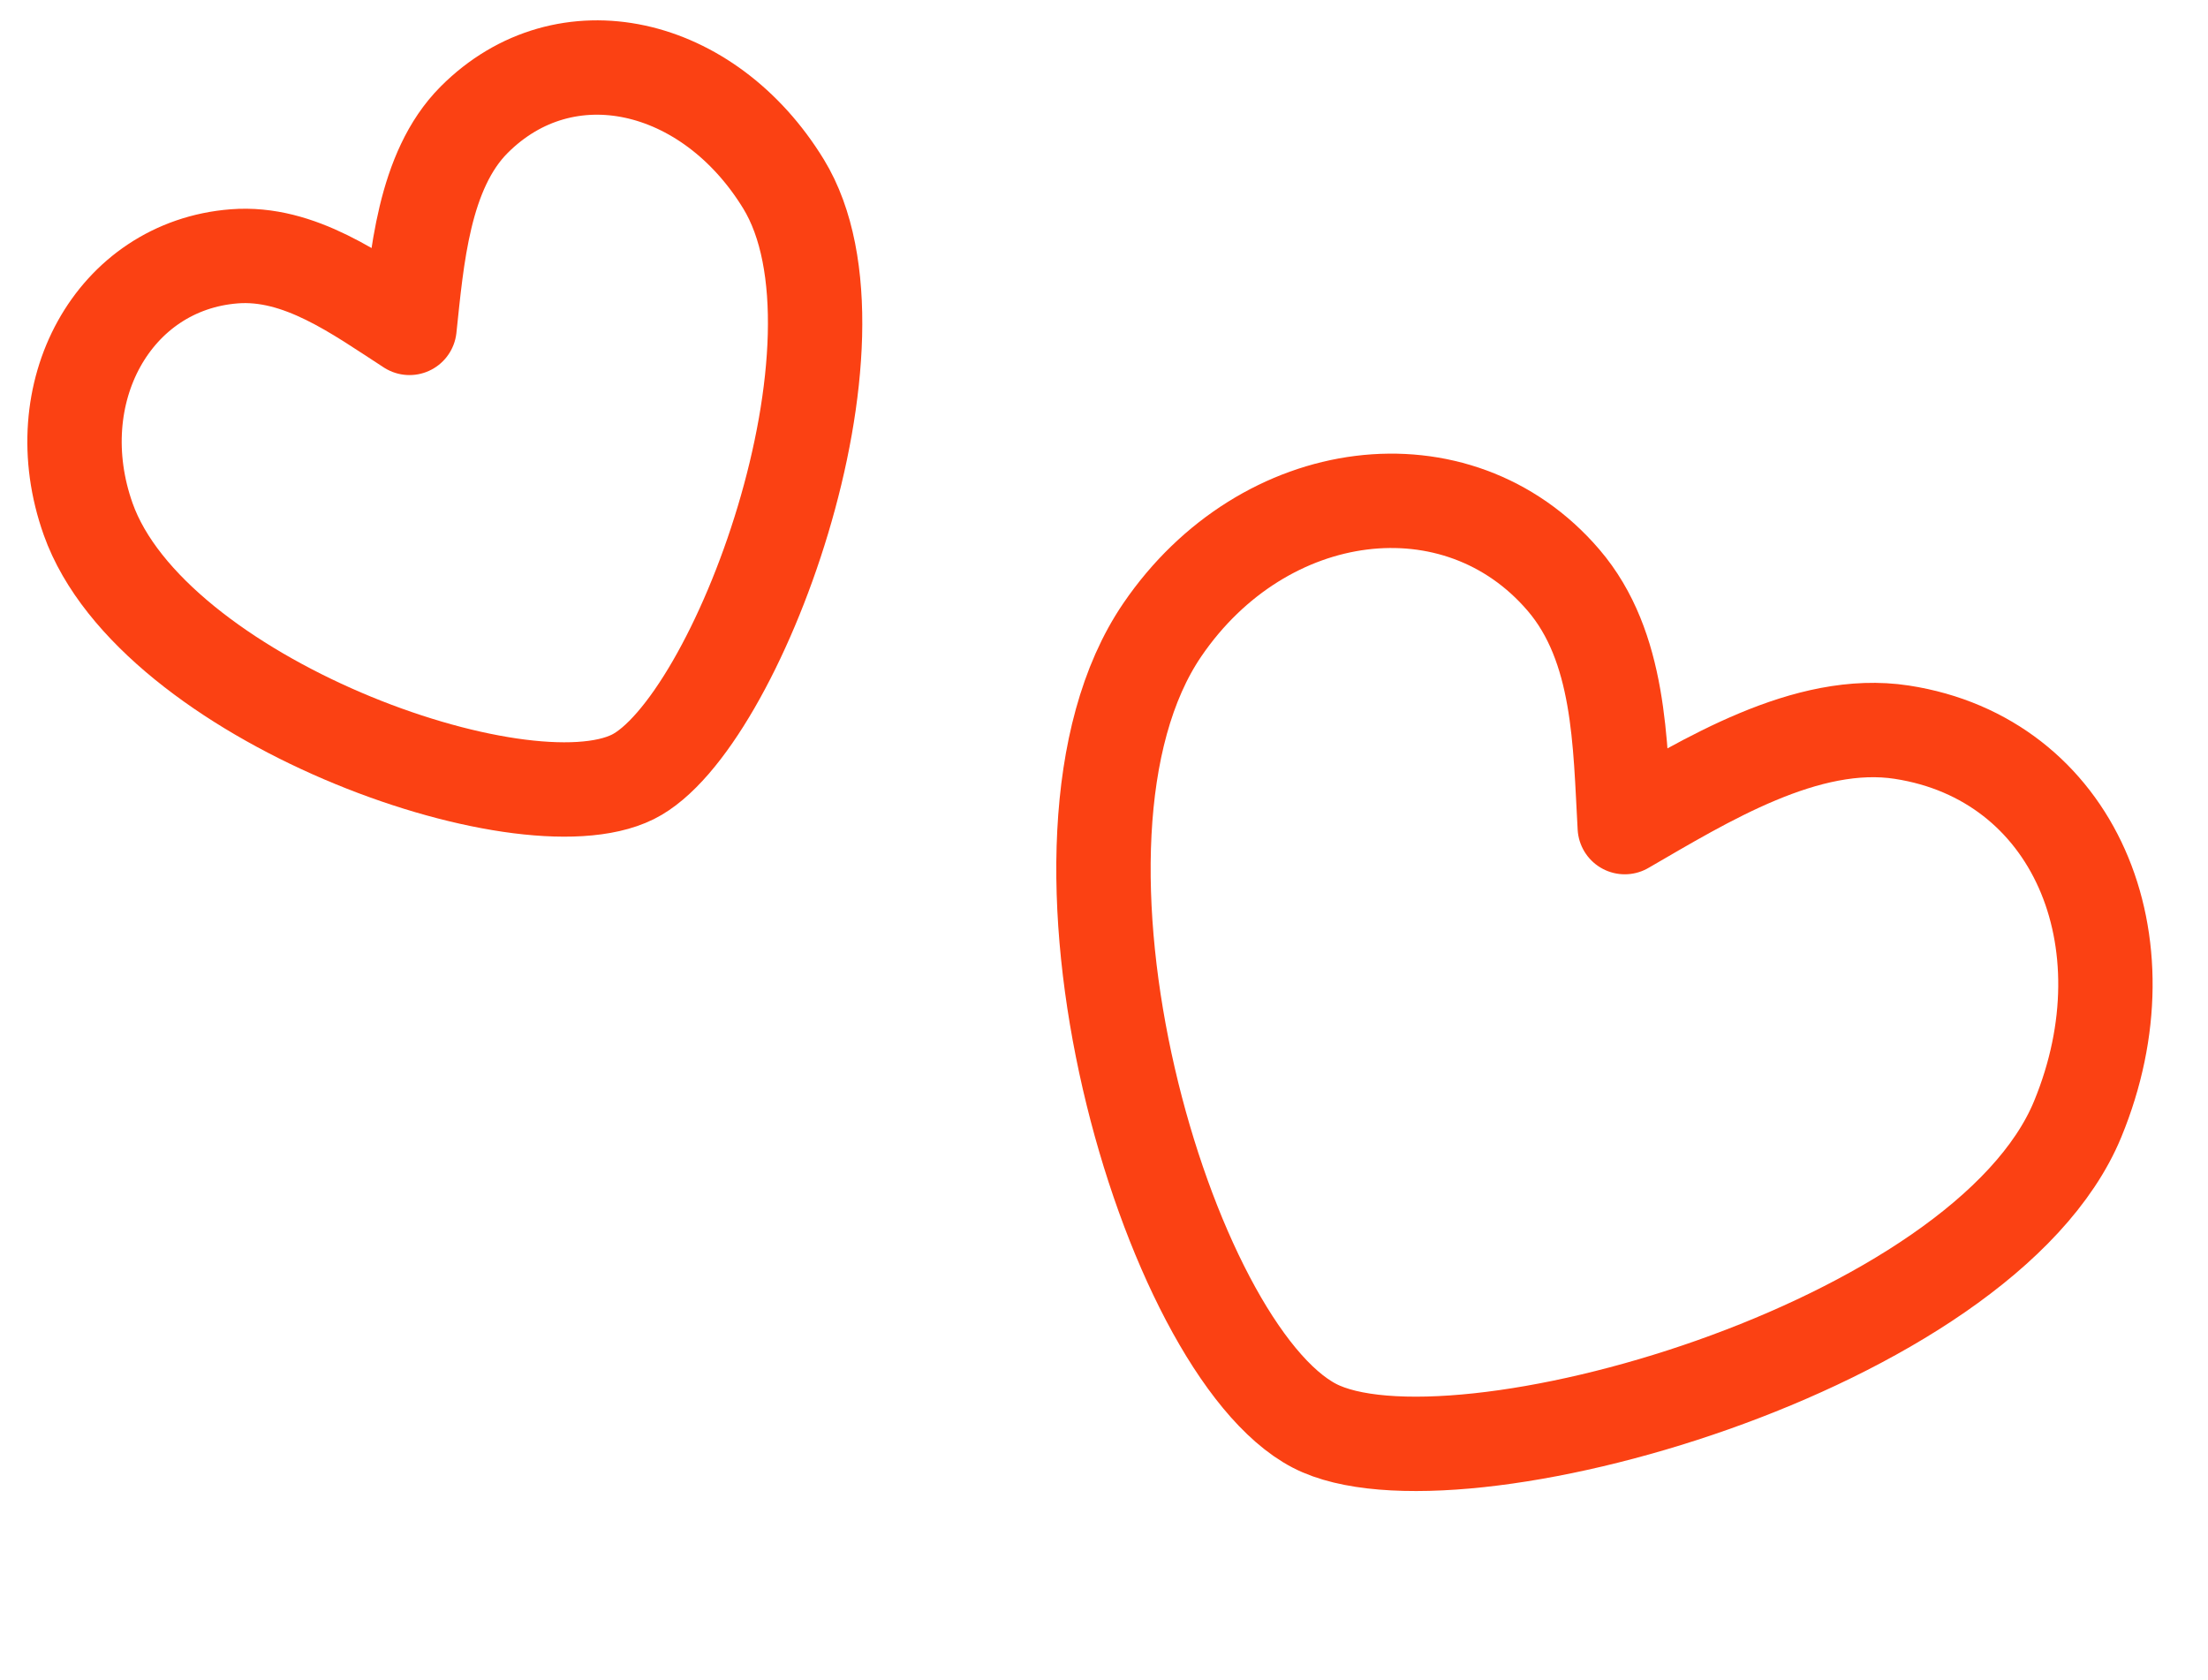 <?xml version="1.0" encoding="UTF-8"?> <svg xmlns="http://www.w3.org/2000/svg" width="117" height="89" viewBox="0 0 117 89" fill="none"><path fill-rule="evenodd" clip-rule="evenodd" d="M33.531 41.164C27.639 44.086 8.049 37.01 4.672 27.504C2.296 20.815 6.008 14.077 12.418 13.581C15.865 13.314 18.922 15.577 21.699 17.373C22.087 13.738 22.438 9.04 25.121 6.349C29.961 1.496 37.548 3.26 41.518 9.747C46.591 18.04 39.029 38.439 33.531 41.164Z" stroke="#FB4113" stroke-width="5" stroke-miterlimit="1.5" stroke-linecap="round" stroke-linejoin="round"></path><path fill-rule="evenodd" clip-rule="evenodd" d="M69.649 75.543C61.803 71.463 53.946 44.58 61.589 33.373C66.967 25.487 77.227 24.173 82.85 30.739C85.874 34.27 85.843 39.385 86.095 43.824C90.35 41.362 95.728 38.016 100.779 38.795C109.888 40.2 113.991 49.837 110.096 59.293C105.116 71.38 76.969 79.351 69.649 75.543Z" stroke="#FB4113" stroke-width="5" stroke-miterlimit="1.5" stroke-linecap="round" stroke-linejoin="round"></path></svg> 